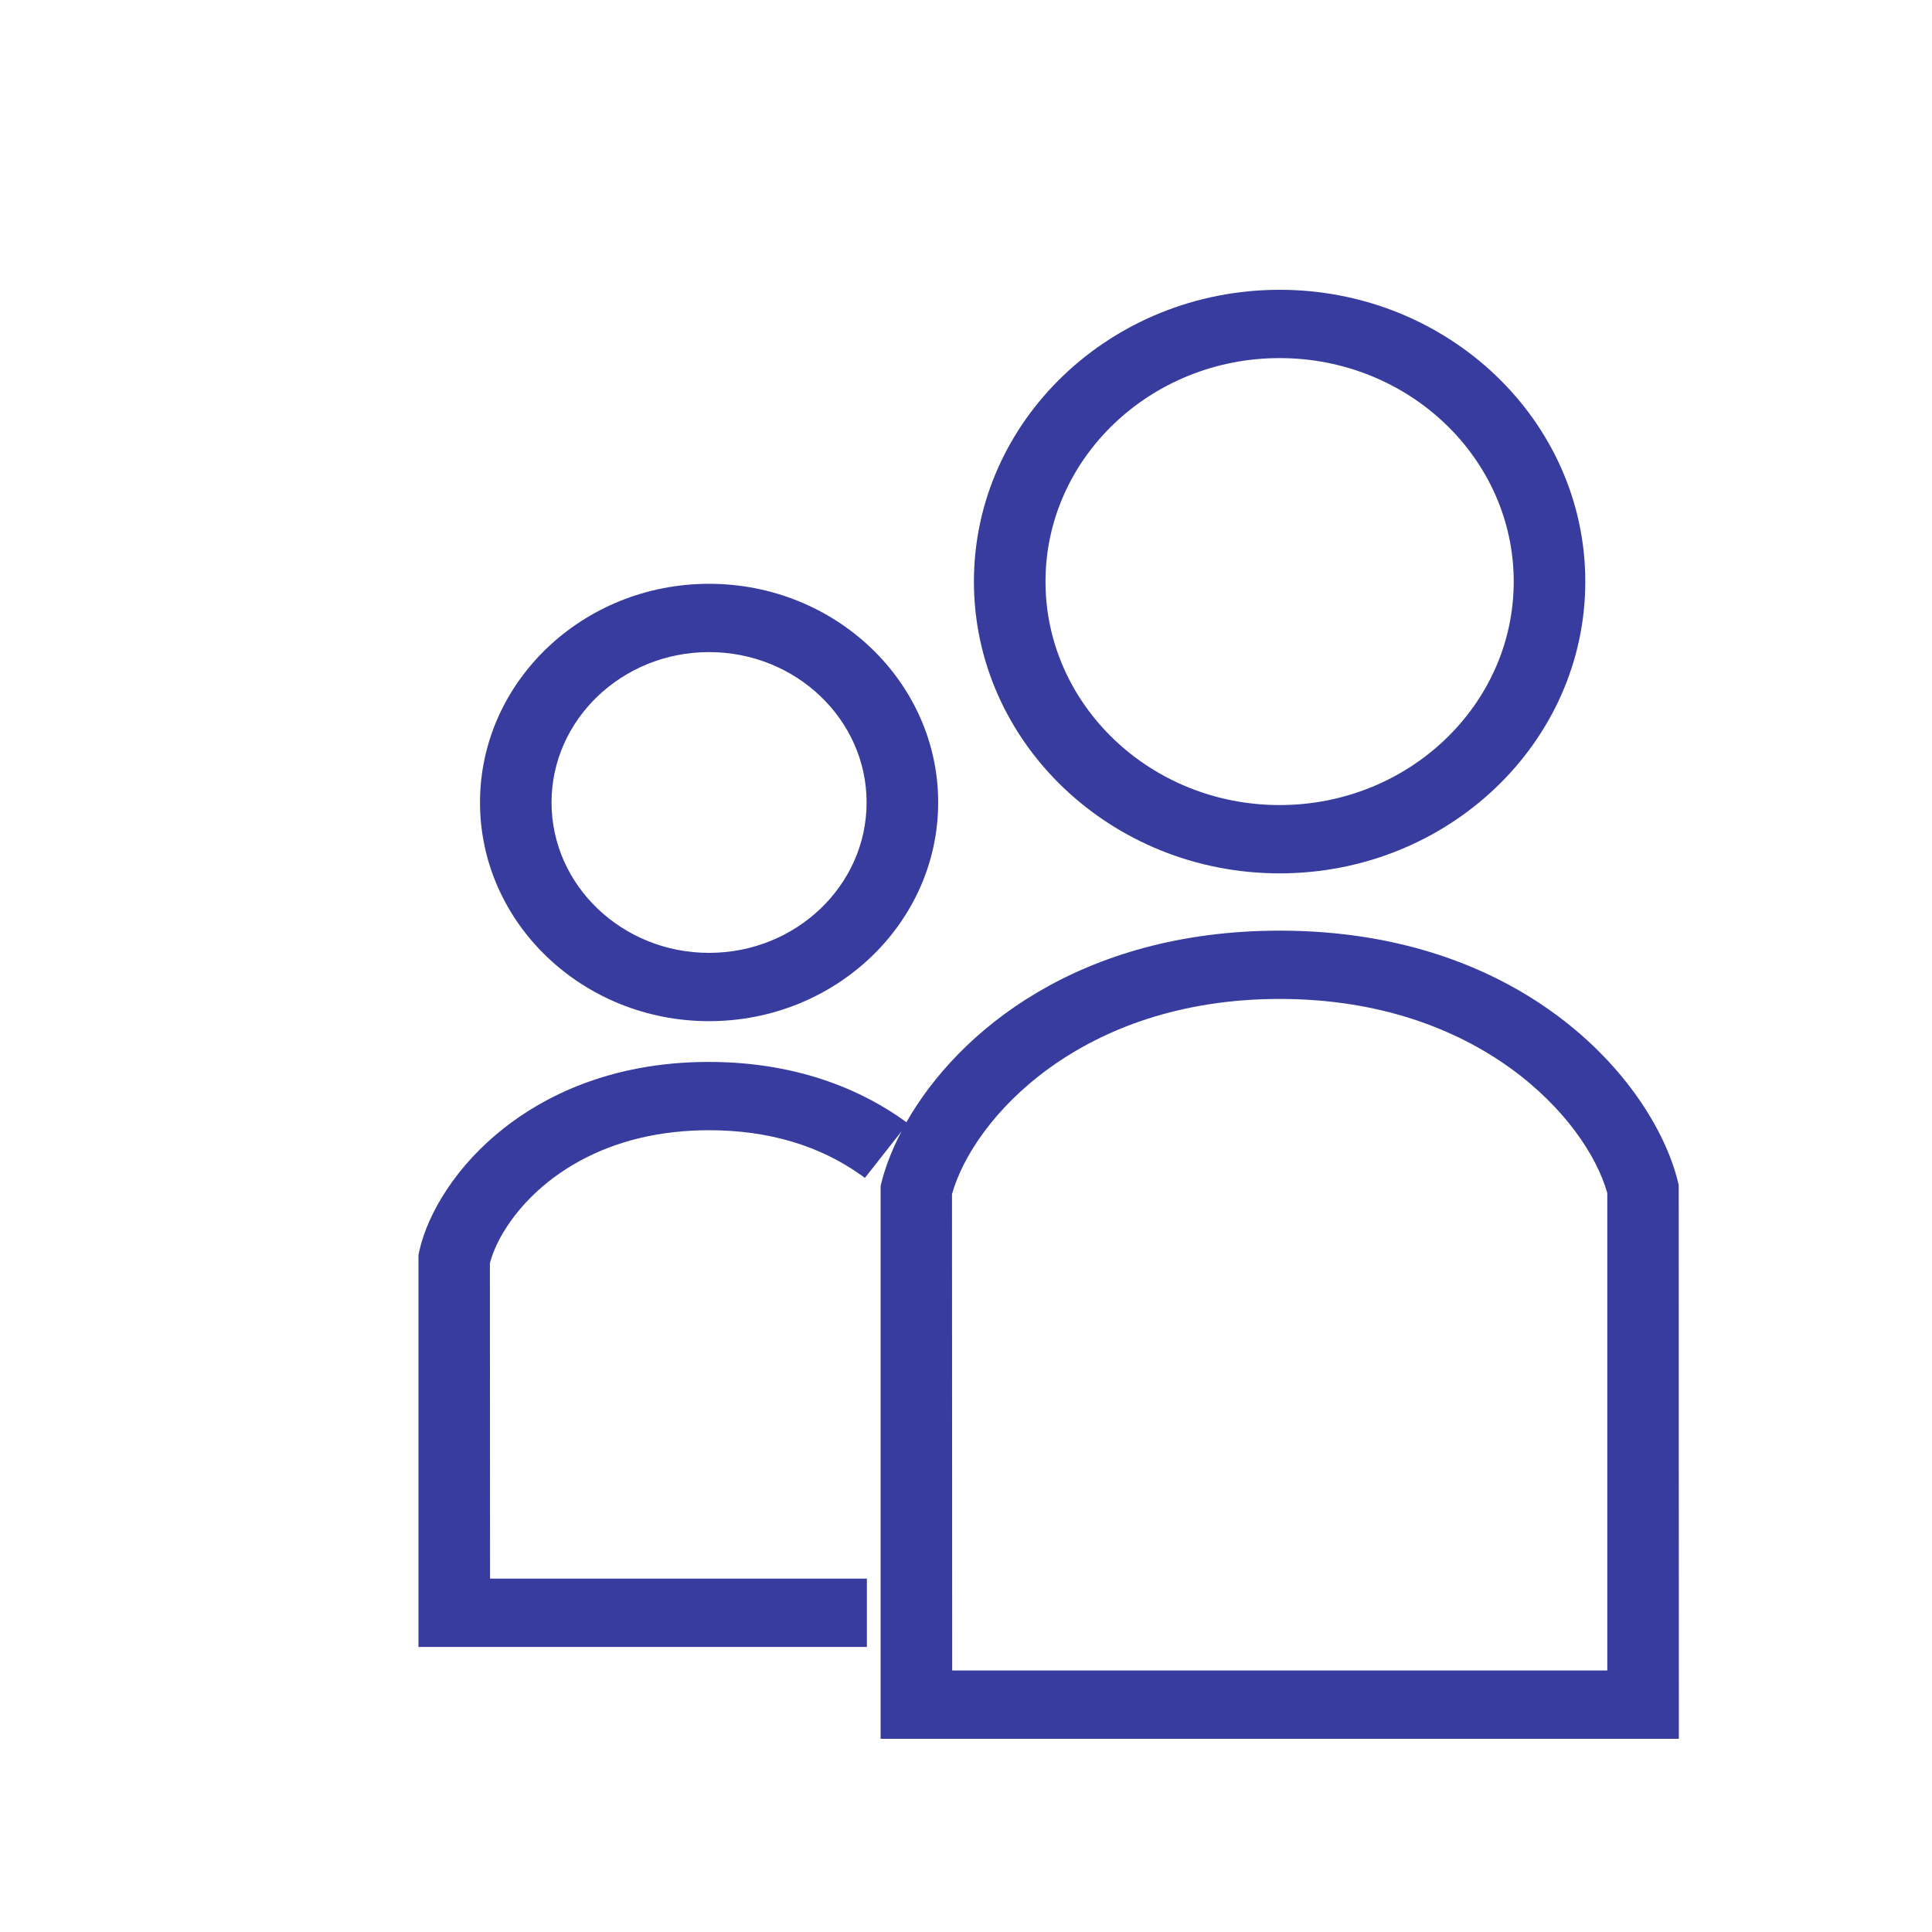 <svg width="40" height="40" viewBox="0 0 40 40" fill="none" xmlns="http://www.w3.org/2000/svg">
<path d="M14.68 21.142C17.296 21.142 19.424 19.111 19.424 16.614C19.424 14.118 17.296 12.087 14.68 12.087C12.065 12.087 9.938 14.118 9.938 16.614C9.938 19.111 12.065 21.142 14.68 21.142ZM14.68 13.501C16.479 13.501 17.942 14.898 17.942 16.614C17.942 18.331 16.479 19.728 14.68 19.728C12.882 19.728 11.419 18.332 11.419 16.614C11.419 14.898 12.882 13.501 14.68 13.501Z" fill="#373C9E"/>
<path d="M26.493 18.082C29.982 18.082 32.822 15.372 32.822 12.041C32.822 8.71 29.982 6 26.493 6C23.003 6 20.164 8.71 20.164 12.041C20.164 15.372 23.003 18.082 26.493 18.082ZM26.493 7.414C29.166 7.414 31.34 9.49 31.34 12.041C31.34 14.592 29.166 16.668 26.493 16.668C23.82 16.668 21.646 14.592 21.646 12.041C21.646 9.49 23.82 7.414 26.493 7.414Z" fill="#373C9E"/>
<path d="M18.232 36H34.759L34.756 24.537C34.3 22.5 31.652 19.268 26.495 19.268C22.357 19.268 19.838 21.349 18.766 23.235L18.72 23.201C17.949 22.647 16.625 21.986 14.674 21.986C12.601 21.986 11.22 22.735 10.426 23.363C9.959 23.732 9.564 24.157 9.252 24.627C8.967 25.058 8.774 25.488 8.68 25.905L8.664 25.987V34.098H17.948V32.684H10.146L10.143 26.153C10.178 26.015 10.272 25.731 10.504 25.383C10.753 25.007 11.213 24.47 11.992 24.042C12.767 23.616 13.673 23.4 14.684 23.4C15.907 23.401 16.966 23.715 17.831 24.332L17.907 24.387L18.665 23.423C18.458 23.82 18.311 24.206 18.232 24.556V36ZM26.495 20.682C30.617 20.682 32.845 23.162 33.277 24.701V34.586H19.714L19.71 24.724C20.146 23.162 22.374 20.682 26.495 20.682Z" fill="#373C9E"/>
</svg>
